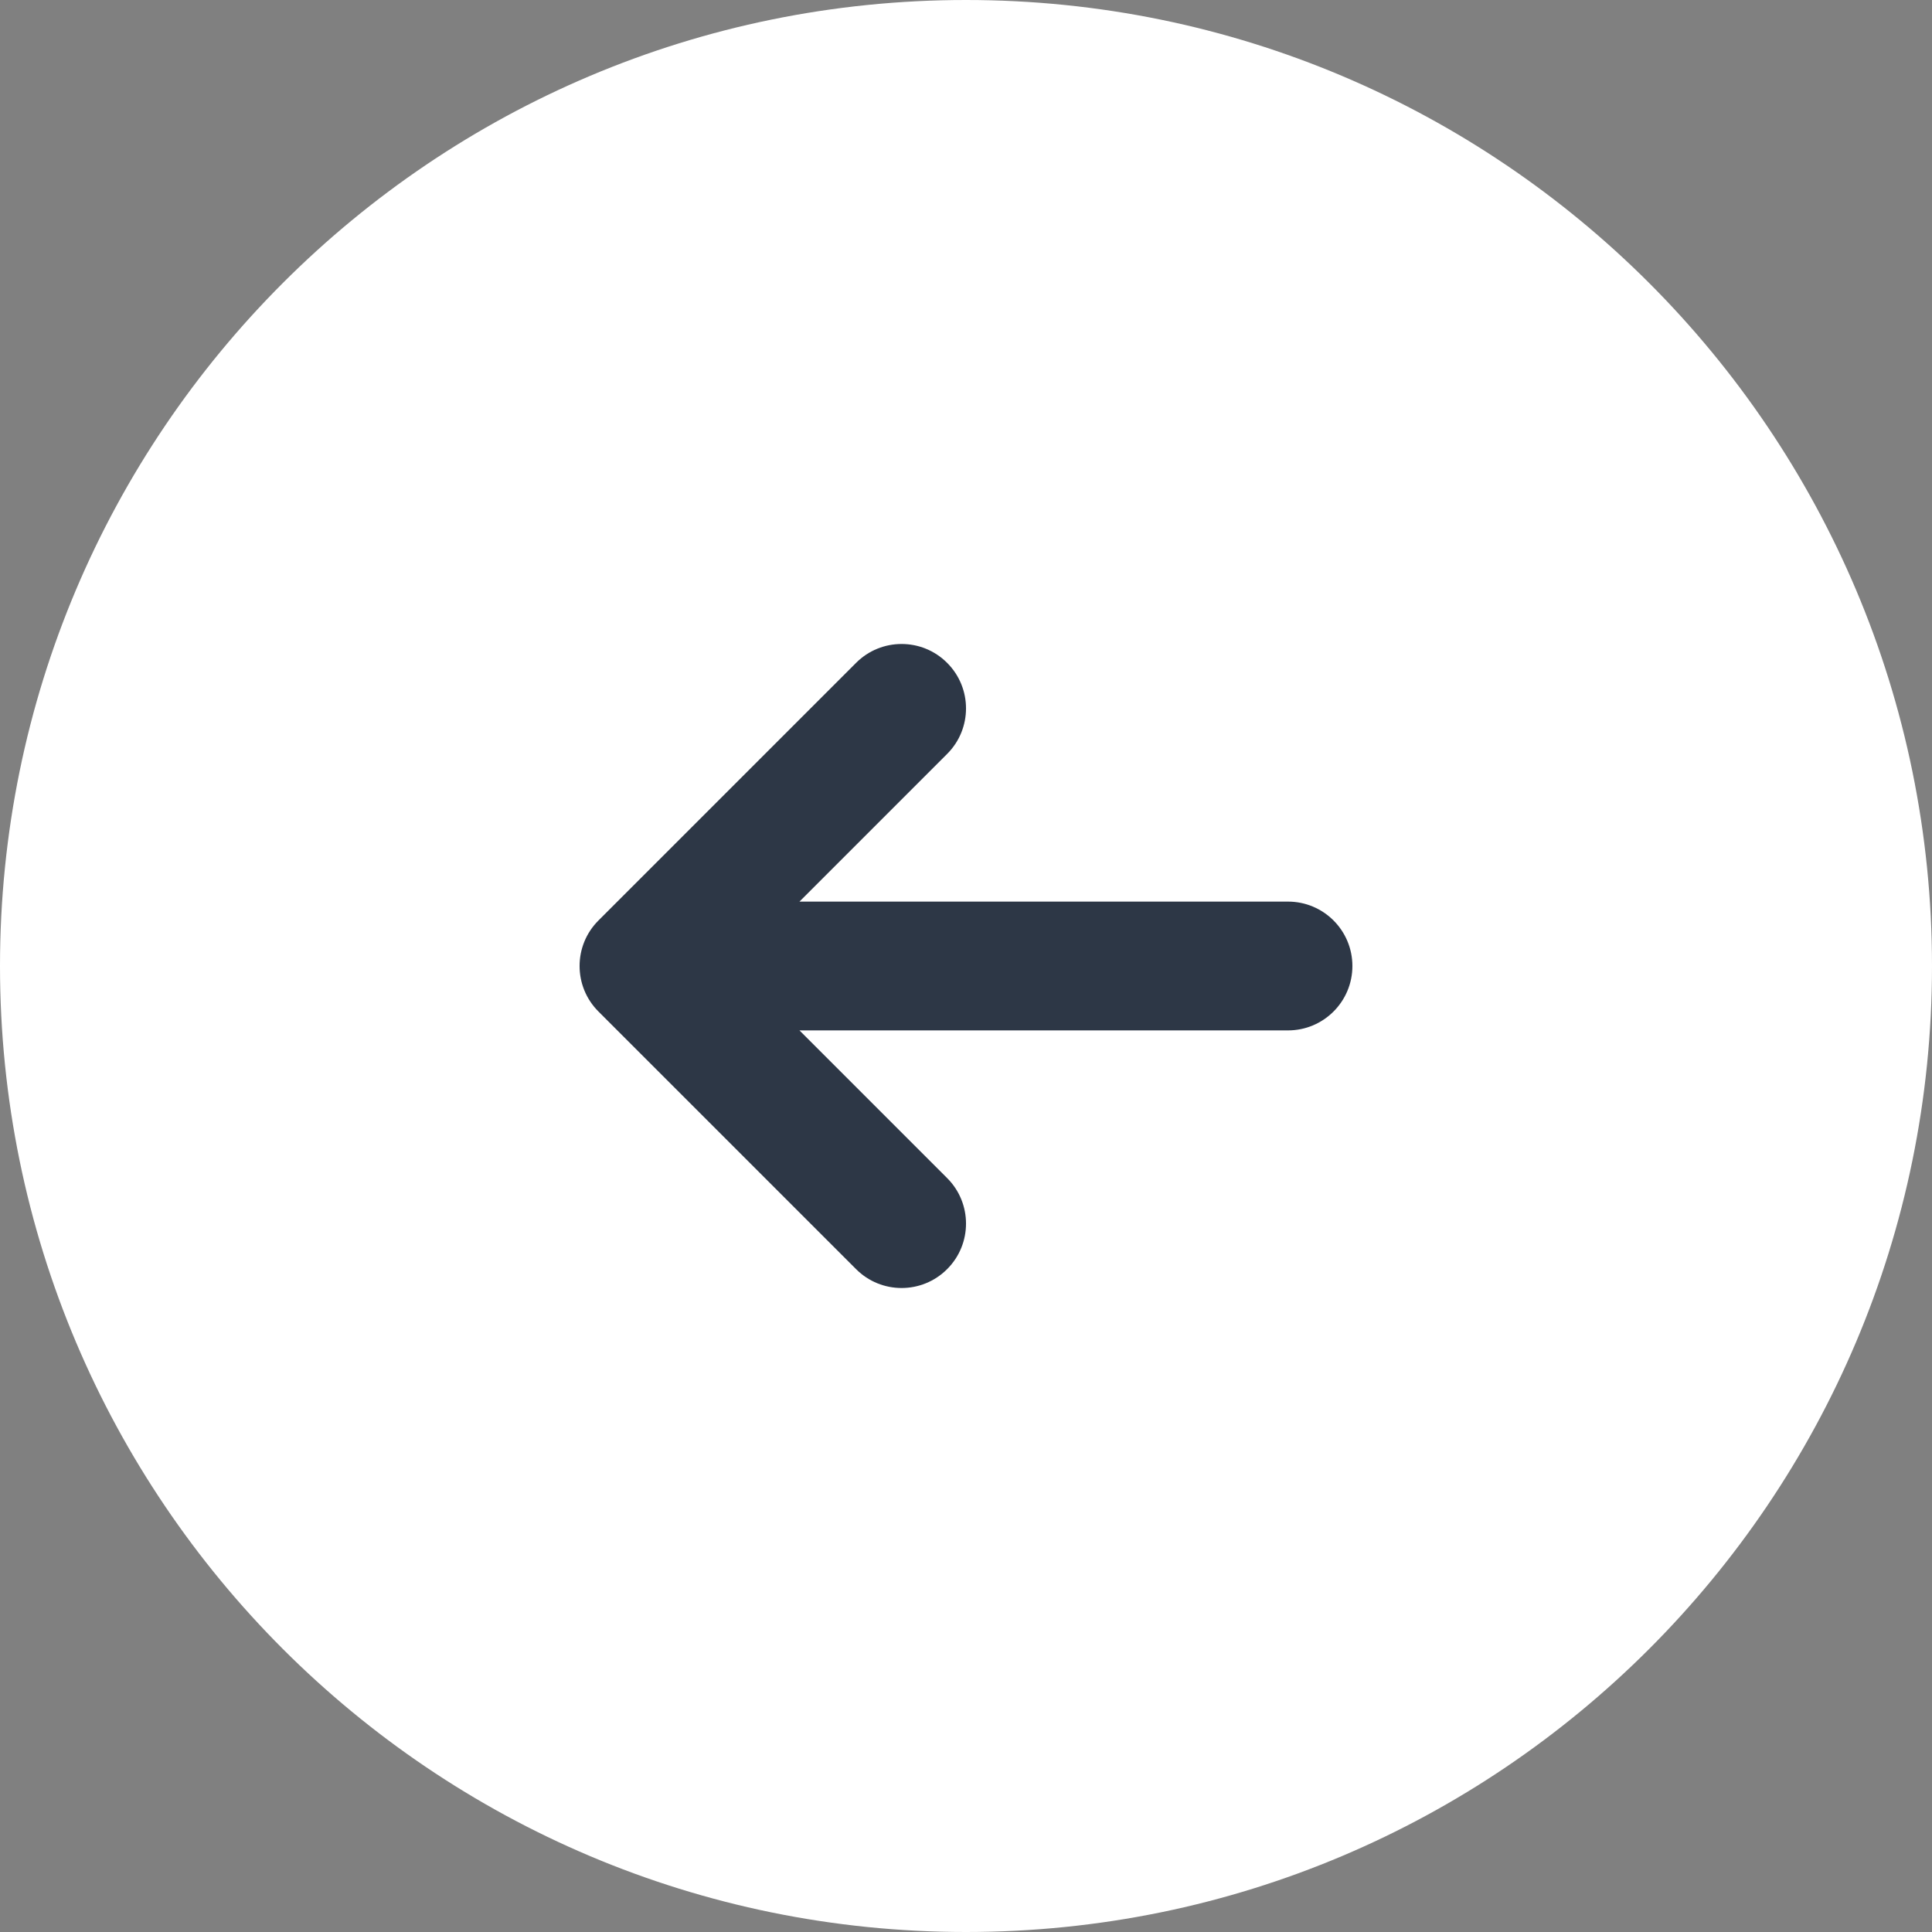 <?xml version="1.0" encoding="UTF-8"?> <svg xmlns="http://www.w3.org/2000/svg" width="30" height="30" viewBox="0 0 30 30" fill="none"><rect x="0" y="0" width="30" height="30" fill="#808080" stroke="none"/> <path fill-rule="evenodd" clip-rule="evenodd" d="M15 0C23.284 0 30 6.715 30 15C30 23.284 23.284 30 15 30C6.716 30 0 23.284 0 15C0 6.715 6.716 0 15 0Z" fill="white"></path> <path d="M9.293 14.293C8.902 14.683 8.902 15.317 9.293 15.707L13.293 19.707C13.683 20.098 14.317 20.098 14.707 19.707C15.098 19.317 15.098 18.683 14.707 18.293L12.414 16H20C20.552 16 21 15.552 21 15C21 14.448 20.552 14 20 14H12.414L14.707 11.707C15.098 11.317 15.098 10.683 14.707 10.293C14.317 9.902 13.683 9.902 13.293 10.293L9.293 14.293Z" fill="#091526" fill-opacity="0.85"></path> </svg> 
